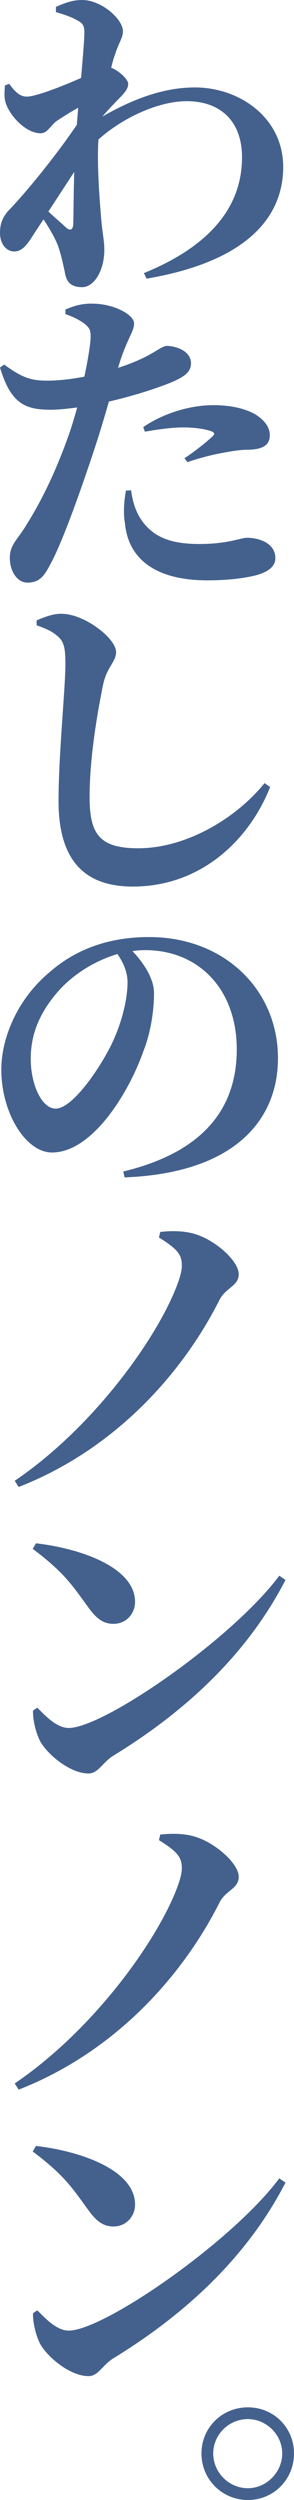 <?xml version="1.0" encoding="utf-8"?>
<!-- Generator: Adobe Illustrator 27.4.1, SVG Export Plug-In . SVG Version: 6.00 Build 0)  -->
<svg version="1.1" id="レイヤー_1" xmlns="http://www.w3.org/2000/svg" xmlns:xlink="http://www.w3.org/1999/xlink" x="0px"
	 y="0px" viewBox="0 0 500 4246.386" style="enable-background:new 0 0 500 4246.386;" xml:space="preserve">
<style type="text/css">
	.st0{fill:#44618E;}
</style>
<g>
	<path class="st0" d="M95.103,11.7C110.115,5.014,123.472,0,139.598,0
		c32.81,0,69.521,32.253,69.521,53.394c0,10.586-7.785,20.584-13.341,38.939
		c-2.229,5.572-4.457,13.341-6.686,22.812c1.671,0.557,3.343,1.114,5.014,2.229
		c11.669,6.098,23.911,18.355,23.911,25.01c0,7.8-4.999,13.898-13.356,22.812
		c-8.884,8.884-20.011,20.584-30.582,32.81
		c56.18-32.253,107.361-49.494,157.381-49.494c75.649,0,150.184,51.165,150.184,135.141
		c0,78.435-52.837,159.068-232.473,189.68l-4.457-9.472
		c143.514-58.408,166.852-140.713,166.852-196.892
		c0-60.049-35.596-95.088-93.973-95.088c-46.739,0-107.361,26.682-150.184,65.063
		c-2.786,45.037,2.213,104.559,4.999,138.484c2.229,22.812,5.014,33.925,5.014,49.494
		c0,33.398-16.699,62.866-37.825,62.866c-20.027,0-27.254-10.029-29.483-26.155
		c-3.327-15.012-6.113-29.467-12.242-46.151
		c-4.999-12.226-13.898-27.827-23.911-42.839L57.836,397.128
		c-10.013,16.127-18.912,29.467-32.81,30.024C12.226,427.709,0,416.04,0,395.456
		c0-16.127,4.999-28.353,16.684-40.053C42.266,328.721,92.317,268.641,130.699,211.905
		c0.557-9.441,1.671-19.469,2.229-28.91c-13.913,7.8-27.811,16.684-36.153,22.255
		c-11.128,7.769-15.585,21.141-27.811,21.141c-24.484,0-52.28-28.941-59.523-52.311
		c-2.77-8.884-1.656-19.439-1.099-28.91l7.228-2.786
		c10.013,13.372,17.798,21.698,30.024,21.698c15.585,0,59.523-17.241,92.333-31.696
		c2.786-34.482,5.556-63.423,5.556-77.321c0-12.226-3.327-16.127-13.341-21.141
		c-7.785-4.426-19.469-8.884-35.039-13.341V11.7z M82.304,359.303
		c11.128,10.555,24.484,21.698,29.483,26.712
		c7.228,6.655,12.242,4.983,12.799-5.572c0.542-18.355,0.542-52.28,1.656-88.433
		L82.304,359.303z"/>
	<path class="st0" d="M200.777,624.787c24.468-7.8,42.824-16.127,57.263-24.484
		c11.7-6.655,20.058-12.784,25.629-12.784c13.867,0,41.137,7.8,41.137,29.467
		c0,16.127-12.226,25.598-53.394,40.053c-16.684,6.129-51.723,17.241-86.204,25.041
		c-6.686,23.339-14.471,49.494-22.255,73.421
		c-20.568,62.835-55.065,162.38-77.305,202.99
		c-10.013,18.912-17.798,31.139-38.939,31.139c-17.241,0-30.024-18.912-30.024-42.251
		c0-22.812,13.898-31.139,29.467-57.851c20.584-32.81,47.281-83.418,71.749-153.496
		c4.457-12.815,8.899-27.827,13.356-43.953
		c-16.127,2.229-32.269,3.9-45.052,3.9c-42.824,0-67.865-10.029-86.204-71.749
		l7.228-5.014c28.368,21.141,44.495,26.712,67.849,27.27
		c23.354,0.557,47.838-2.786,68.406-6.686
		c5.572-26.124,9.456-50.051,10.57-63.949
		c0.557-14.486-1.114-18.355-10.57-26.155
		c-8.342-6.129-18.897-11.669-32.253-16.127v-7.8
		c15.012-6.655,30.04-10.555,46.166-9.998c34.482,0,70.078,17.798,70.635,33.367
		c0,14.455-11.685,25.598-25.026,68.406L200.777,624.787z M223.017,832.792
		c1.671,13.898,6.129,33.925,17.241,50.051
		c21.683,31.727,53.936,41.168,99.003,41.168c48.411,0,70.078-10.555,80.664-10.555
		c22.224,0,48.38,9.998,48.38,34.482c0,15.012-13.341,24.453-36.153,30.024
		c-17.241,3.9-42.251,7.8-79.518,7.8c-86.235,0-134.615-35.039-140.171-97.347
		c-3.343-17.798-1.114-39.496,1.656-55.065L223.017,832.792z M243.6,725.446
		c28.926-20.027,73.993-37.267,119.587-37.267c36.153,0,60.08,8.914,71.749,16.127
		c16.684,10.586,23.927,22.812,23.927,35.039c0,15.6-10.586,23.927-35.596,24.484
		c-9.472,0-21.729,1.114-36.153,3.9c-24.484,3.9-48.968,10.555-68.406,17.241
		l-5.014-6.686c16.653-10.555,42.808-31.696,48.937-38.382
		c2.755-2.755,1.671-5.541-2.786-7.212c-11.669-4.457-31.696-6.686-47.822-6.686
		c-17.272,0-40.61,2.786-65.636,7.243L243.6,725.446z"/>
	<path class="st0" d="M62.278,1062.061v-8.326c14.471-6.129,28.926-11.7,43.396-11.143
		c38.366,0.557,91.76,41.725,91.76,65.094c0,16.126-15.012,24.453-21.683,53.394
		c-11.128,53.394-23.37,129.012-23.37,192.435c0,63.392,16.684,87.318,82.877,87.318
		c80.106,0,165.165-49.494,214.69-110.688l9.472,6.686
		c-36.153,91.219-118.488,169.066-233.618,169.066
		c-78.42,0-126.257-40.61-126.257-145.17c0-79.518,11.685-191.321,11.685-233.046
		c0-27.796-2.786-37.794-12.799-46.708
		C88.99,1072.647,80.633,1068.747,62.278,1062.061z"/>
	<path class="st0" d="M209.676,1989.847c140.728-33.925,192.977-111.245,192.977-207.447
		c0-102.331-65.063-168.539-155.709-168.539c-7.228,0-14.471,0.557-21.698,1.672
		c16.684,17.241,36.695,45.068,36.695,71.192c0,28.384-4.983,65.651-18.34,99.576
		c-25.026,70.635-86.761,171.294-155.168,171.294
		c-45.052,0-86.22-67.849-86.22-140.713c0-51.723,25.583-118.457,82.32-165.754
		c44.495-38.939,100.675-59.492,169.081-59.492
		c127.929,0,219.117,89.547,219.117,205.776c0,105.116-73.947,195.221-260.826,202.464
		L209.676,1989.847z M199.663,1620.547c-35.596,10.555-70.635,31.139-97.332,59.523
		c-32.253,35.596-50.051,72.864-50.051,118.457c0,43.953,18.912,84.533,42.266,84.533
		c30.582,0,80.091-76.176,97.332-114c15.012-32.284,25.026-71.192,25.026-100.69
		C216.903,1650.571,209.119,1633.887,199.663,1620.547z"/>
	<path class="st0" d="M270.297,2101.959l2.229-9.441
		c20.027-2.229,43.396-2.229,63.392,4.984
		c33.367,11.7,70.078,45.068,70.078,66.766c0,20.027-21.667,22.781-32.253,42.808
		c-62.278,124.029-176.866,254.186-342.047,318.692l-6.67-10.555
		c129.585-87.876,234.686-231.931,272.511-323.15
		c7.243-17.798,11.7-31.696,11.7-42.282
		C309.236,2131.458,302.551,2121.986,270.297,2101.959z"/>
	<path class="st0" d="M61.179,2621.382c76.748,8.884,168.524,41.137,168.524,99.545
		c0,20.027-15.028,37.268-36.71,37.268c-18.355,0-30.04-9.998-43.938-29.467
		c-26.697-36.71-40.053-57.851-93.447-97.905L61.179,2621.382z M474.959,2676.448
		l10.586,7.212c-62.835,121.8-164.082,219.705-293.11,298.666
		c-18.355,11.7-25.583,30.055-41.709,30.055c-32.269,0-71.192-33.367-82.877-55.623
		c-6.67-13.341-12.242-35.039-11.685-51.165l7.228-5.014
		c13.356,13.341,32.826,34.482,53.394,34.482
		C176.866,2935.061,395.441,2783.236,474.959,2676.448z"/>
	<path class="st0" d="M270.297,3125.607l2.229-9.472
		c20.027-2.229,43.396-2.229,63.392,5.014
		c33.367,11.669,70.078,45.037,70.078,66.735c0,20.027-21.667,22.812-32.253,42.839
		c-62.278,124.029-176.866,254.156-342.047,318.693l-6.67-10.586
		c129.585-87.876,234.686-231.931,272.511-323.119
		c7.243-17.798,11.7-31.727,11.7-42.282
		C309.236,3155.075,302.551,3145.634,270.297,3125.607z"/>
	<path class="st0" d="M61.179,3645c76.748,8.884,168.524,41.137,168.524,99.545
		c0,20.027-15.028,37.268-36.71,37.268c-18.355,0-30.04-9.998-43.938-29.467
		c-26.697-36.71-40.053-57.851-93.447-97.905L61.179,3645z M474.959,3700.065
		l10.586,7.212c-62.835,121.8-164.082,219.705-293.11,298.666
		c-18.355,11.7-25.583,30.055-41.709,30.055c-32.269,0-71.192-33.367-82.877-55.623
		c-6.67-13.341-12.242-35.039-11.685-51.165l7.228-5.014
		c13.356,13.341,32.826,34.482,53.394,34.482
		C176.866,3958.678,395.441,3806.853,474.959,3700.065z"/>
	<path class="st0" d="M342.604,4167.394c0-43.922,35.039-78.404,78.992-78.404
		c43.922,0,78.404,34.482,78.404,78.404c0,43.953-34.482,78.992-78.404,78.992
		C377.643,4246.386,342.604,4211.347,342.604,4167.394z M362.63,4167.394
		c0,31.696,26.155,58.965,58.966,58.965c31.696,0,58.377-27.27,58.377-58.965
		s-26.682-58.408-58.377-58.408C388.786,4108.986,362.63,4135.698,362.63,4167.394z"/>
</g>
</svg>
